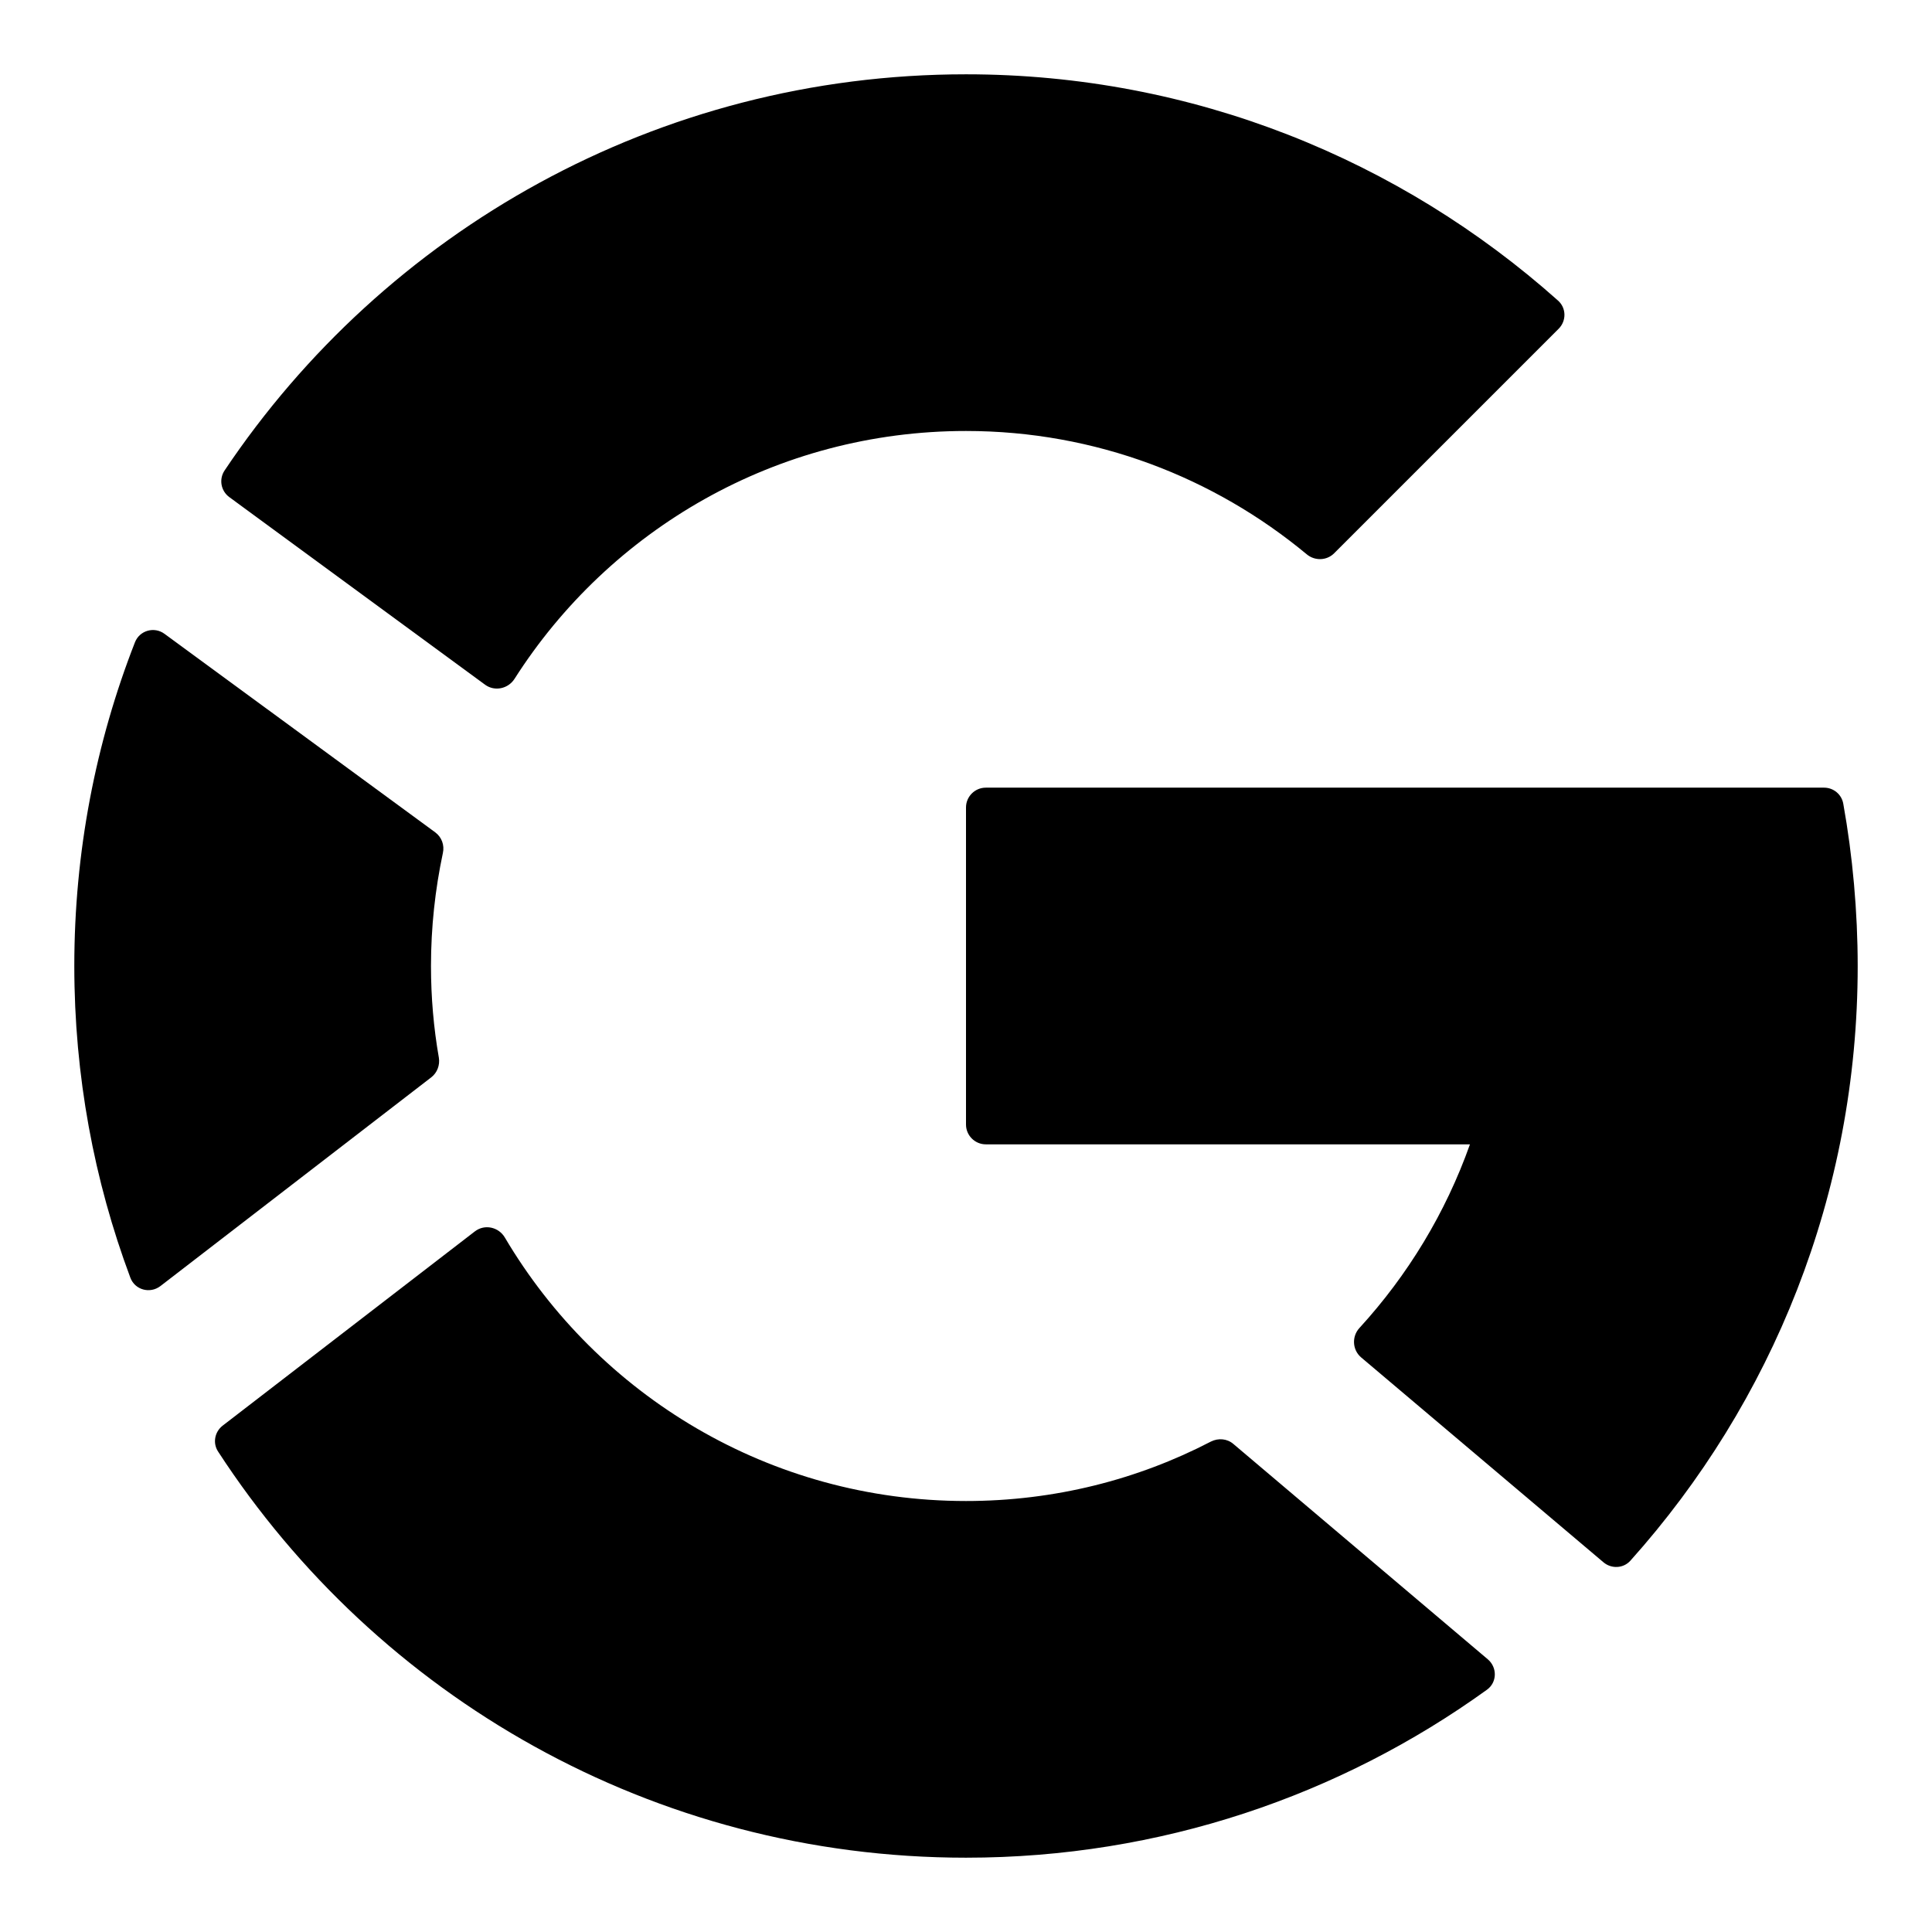 <svg width="13" height="13" viewBox="0 0 13 13" fill="none" xmlns="http://www.w3.org/2000/svg">
<path d="M12.274 5.3C12.337 5.3 12.392 5.345 12.403 5.408C12.466 5.758 12.5 6.135 12.5 6.5C12.5 8.037 11.922 9.439 10.971 10.501C10.924 10.554 10.843 10.558 10.789 10.512L9.158 9.133C9.099 9.082 9.095 8.992 9.148 8.935C9.472 8.581 9.727 8.162 9.891 7.7H6.633C6.56 7.7 6.5 7.64 6.5 7.567V5.433C6.5 5.36 6.56 5.3 6.633 5.3H12.274Z" fill="#000000"/>
<path d="M8.148 9.7C8.198 9.675 8.257 9.68 8.299 9.716L10.011 11.165C10.076 11.22 10.074 11.321 10.005 11.37C9.019 12.081 7.808 12.5 6.5 12.5C4.392 12.5 2.538 11.413 1.468 9.768C1.43 9.711 1.444 9.635 1.498 9.593L3.195 8.286C3.261 8.235 3.355 8.256 3.397 8.327C4.024 9.388 5.179 10.1 6.5 10.1C7.095 10.1 7.655 9.956 8.148 9.7Z" fill="#000000"/>
<path d="M2.953 7.117C2.961 7.167 2.942 7.218 2.902 7.249L1.079 8.654C1.009 8.707 0.908 8.68 0.877 8.597C0.633 7.944 0.5 7.238 0.5 6.5C0.5 5.732 0.644 4.997 0.908 4.322C0.939 4.242 1.038 4.214 1.107 4.265L2.929 5.601C2.972 5.633 2.992 5.687 2.98 5.74C2.928 5.985 2.9 6.239 2.9 6.5C2.9 6.711 2.918 6.917 2.953 7.117Z" fill="#000000"/>
<path d="M3.265 4.608C3.329 4.654 3.419 4.635 3.462 4.568C4.101 3.565 5.223 2.9 6.5 2.9C7.372 2.9 8.17 3.213 8.793 3.73C8.847 3.775 8.927 3.773 8.977 3.723L10.488 2.212C10.541 2.159 10.54 2.072 10.483 2.022C9.424 1.078 8.031 0.5 6.5 0.5C4.42 0.5 2.587 1.559 1.511 3.166C1.472 3.225 1.486 3.303 1.543 3.345L3.265 4.608Z" fill="#000000"/>
</svg>
